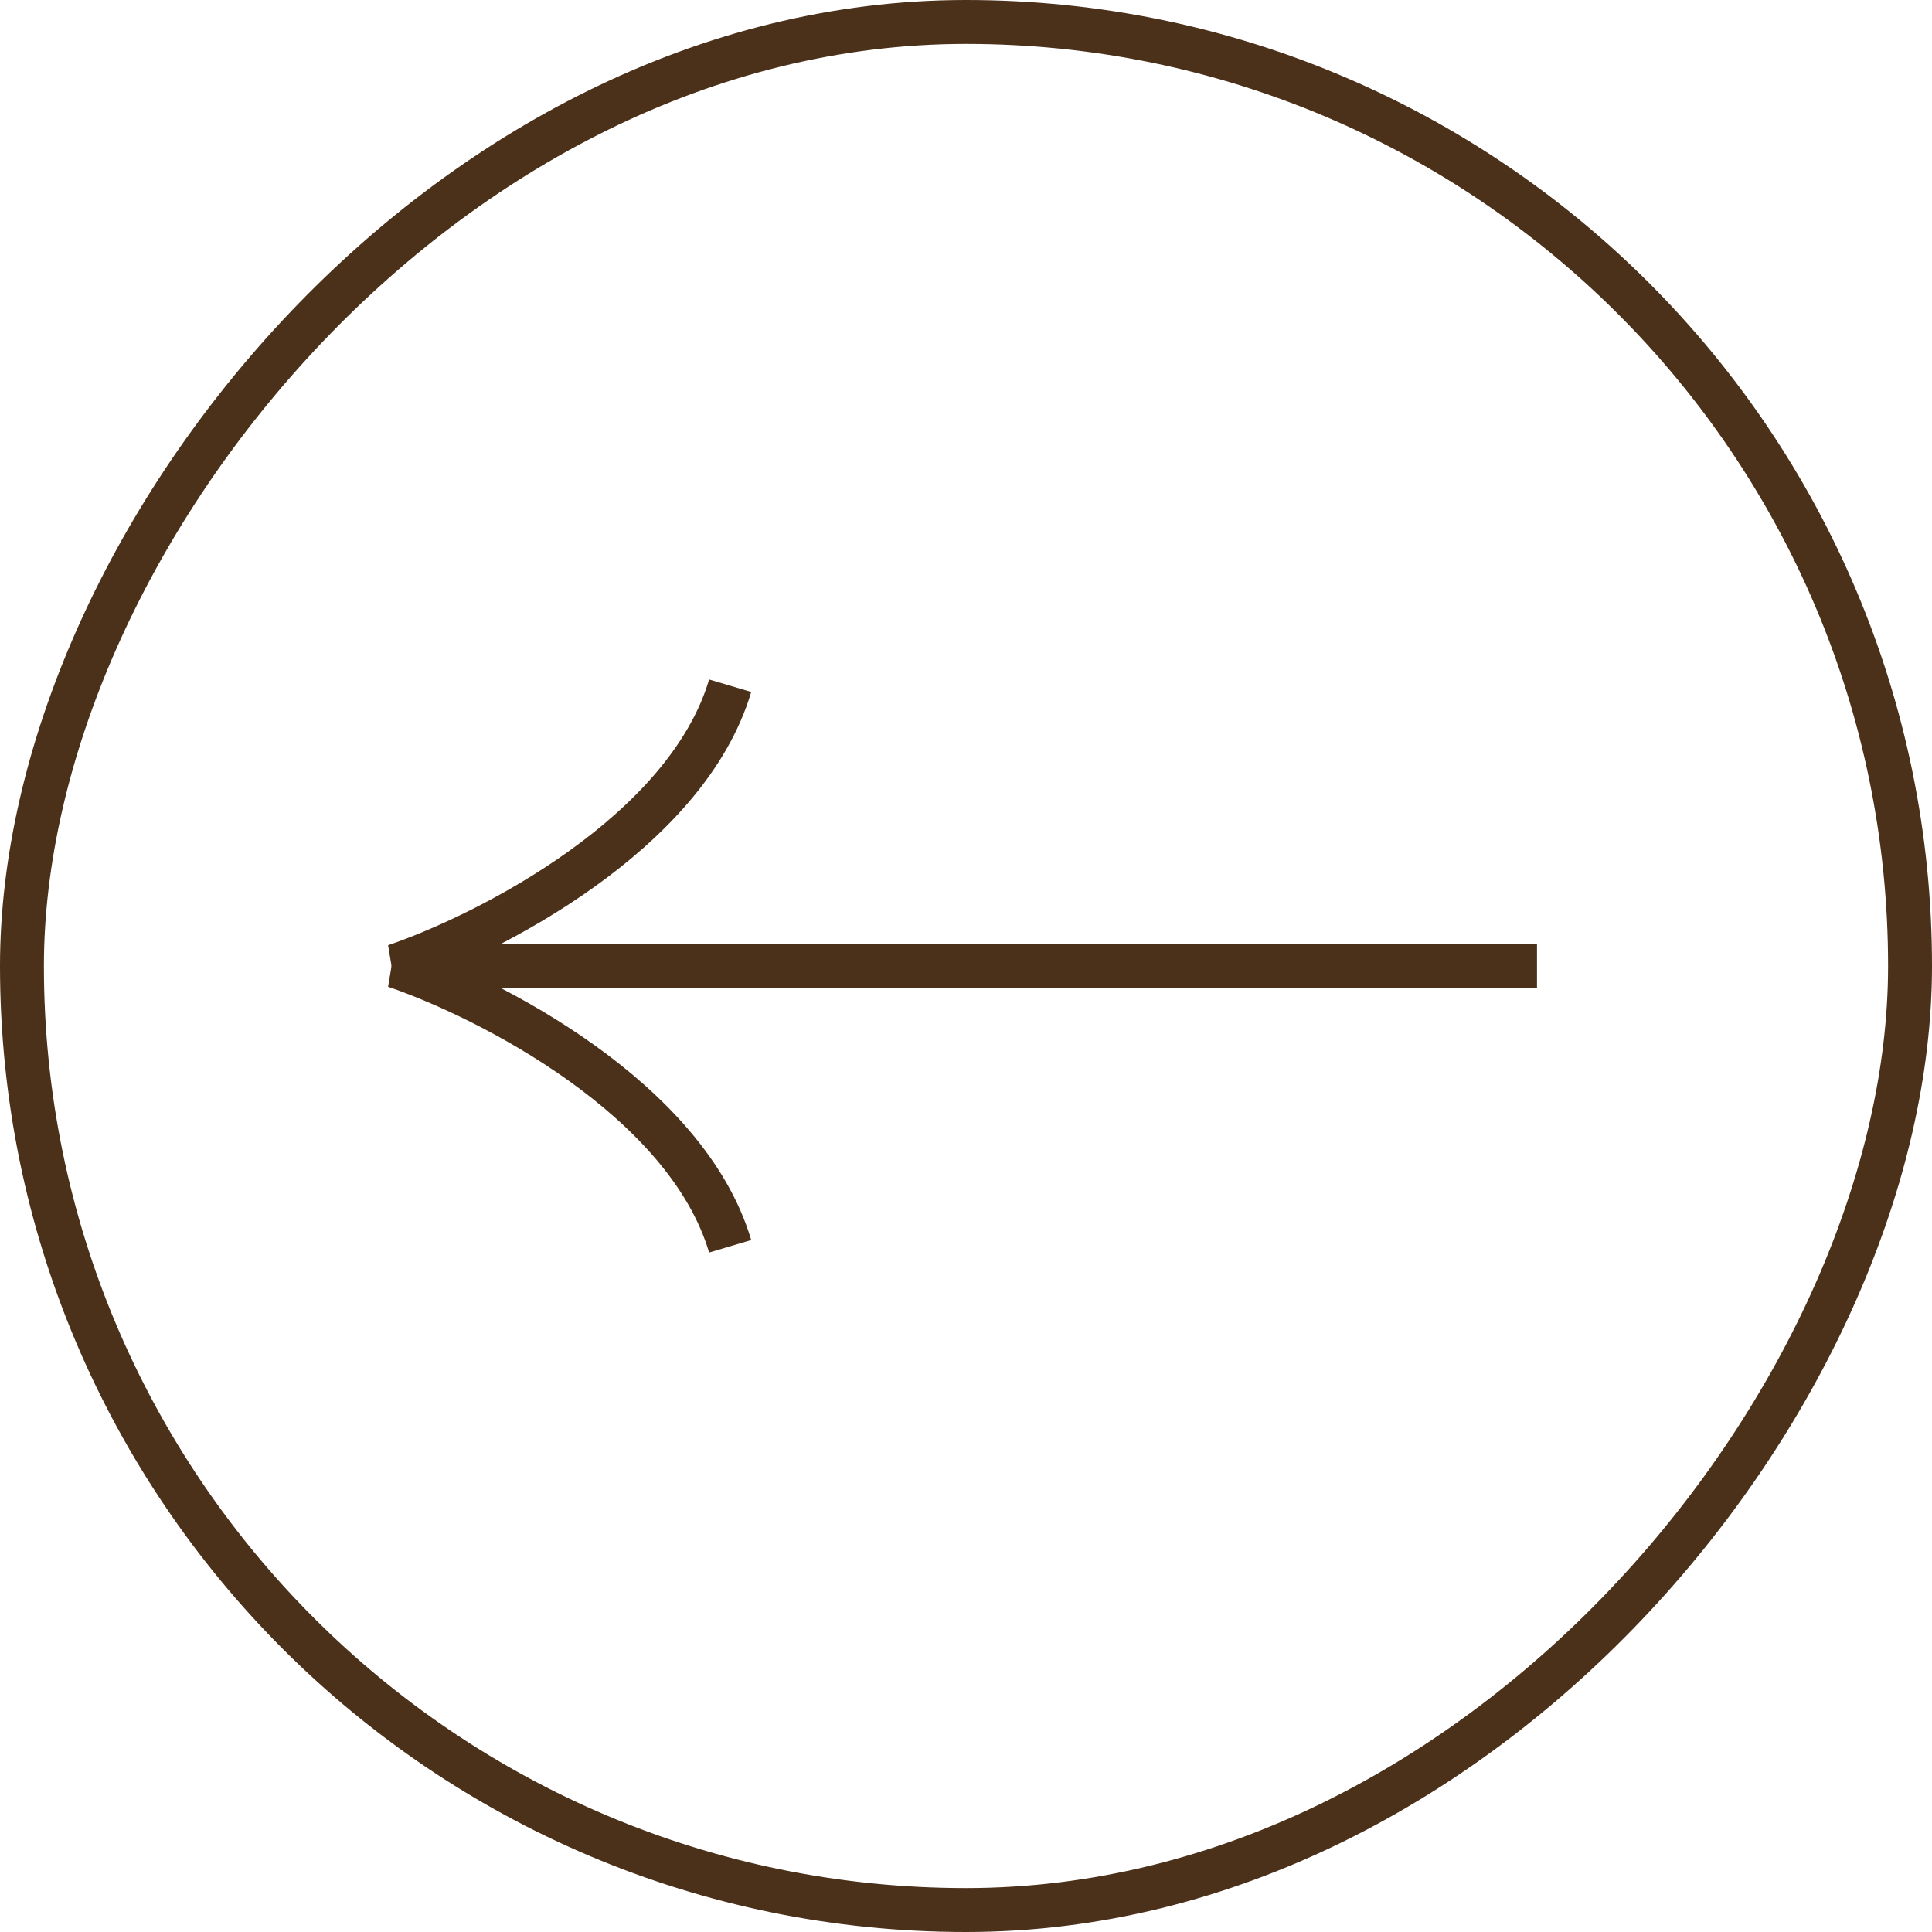 <?xml version="1.0" encoding="UTF-8"?> <svg xmlns="http://www.w3.org/2000/svg" width="44" height="44" viewBox="0 0 44 44" fill="none"><rect x="-0.5" y="0.5" width="43" height="43" rx="21.5" transform="matrix(-1 0 0 1 43 0)" stroke="#4B301A"></rect><path d="M35 22H9C11.128 21.273 15.632 18.98 16.629 15.617" stroke="#4B301A"></path><path d="M35 22H9C11.128 22.727 15.632 25.02 16.629 28.383" stroke="#4B301A"></path></svg> 